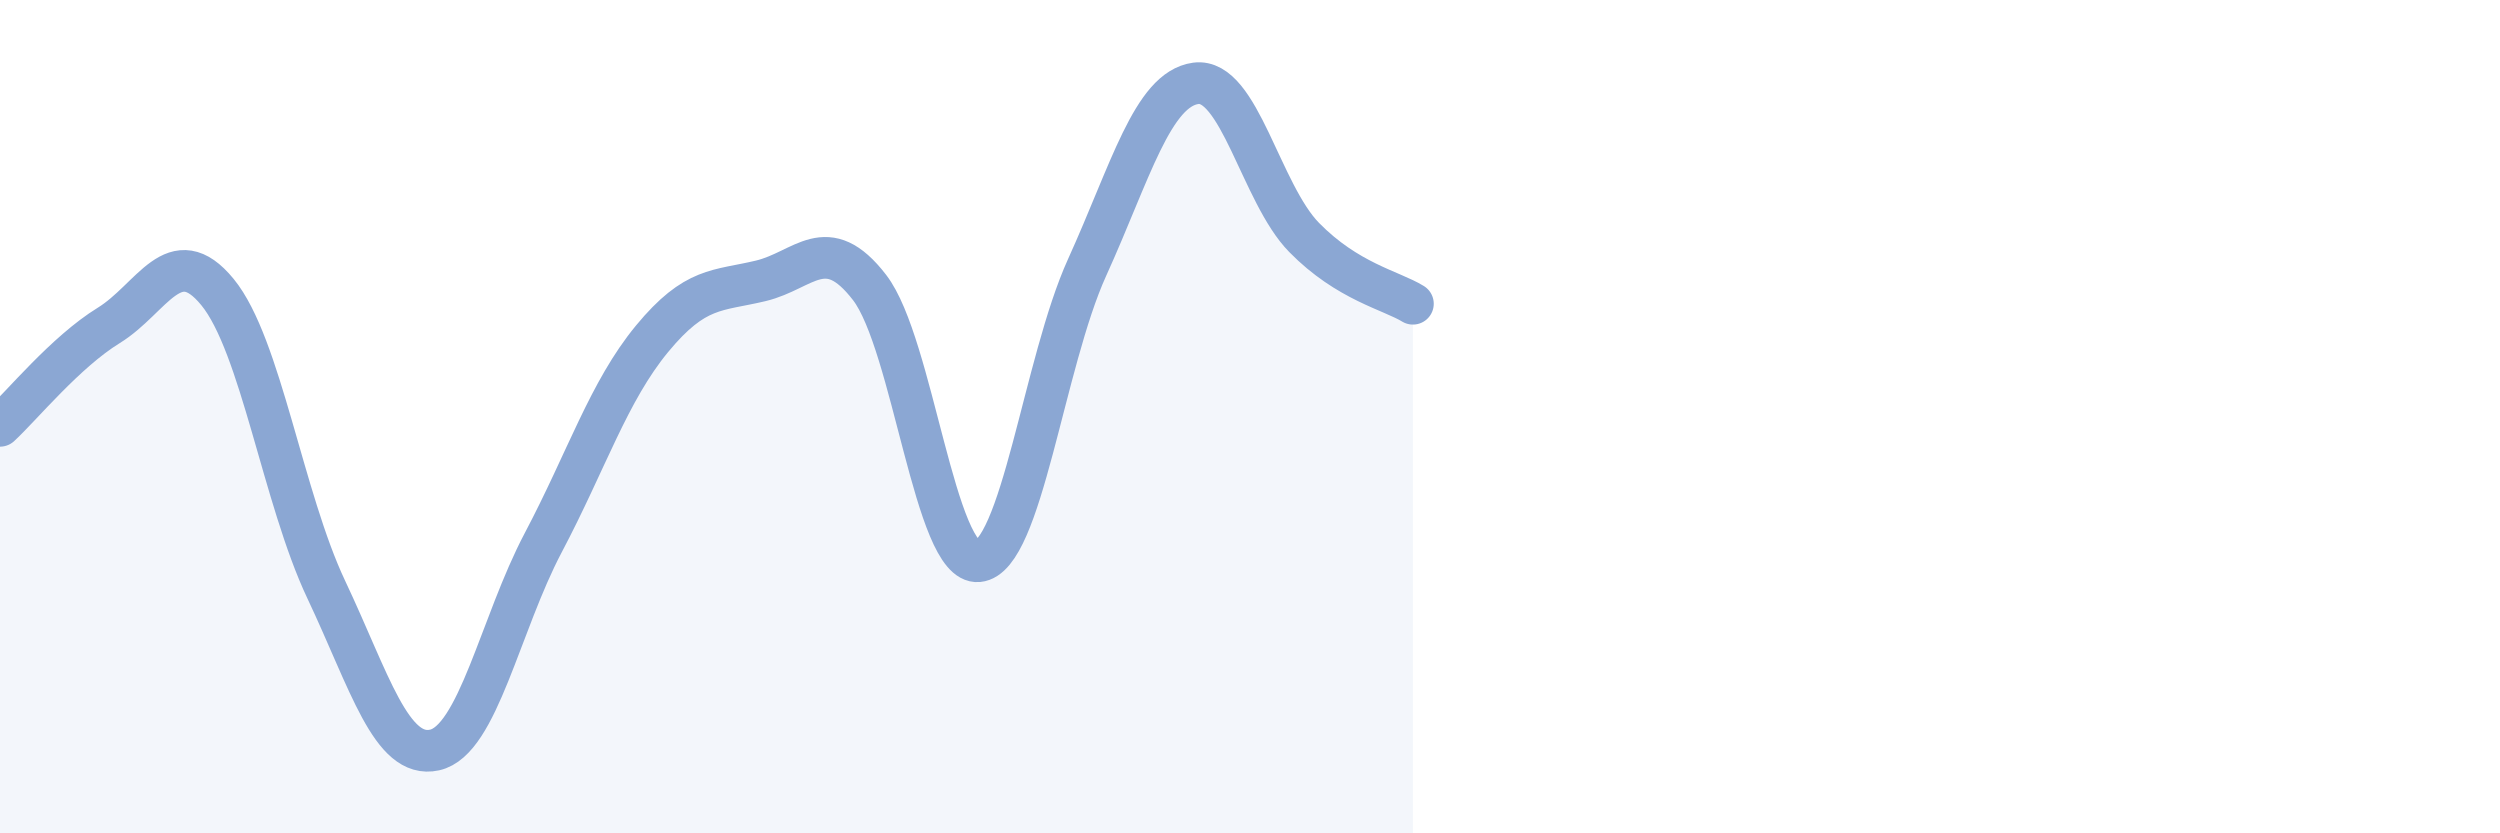 
    <svg width="60" height="20" viewBox="0 0 60 20" xmlns="http://www.w3.org/2000/svg">
      <path
        d="M 0,10.22 C 0.52,9.74 1.57,8.45 2.61,7.81 C 3.65,7.17 4.18,5.74 5.22,7.01 C 6.26,8.28 6.79,11.95 7.83,14.15 C 8.87,16.35 9.39,18.23 10.43,18 C 11.47,17.77 12,14.99 13.04,13.02 C 14.08,11.05 14.61,9.39 15.65,8.13 C 16.69,6.87 17.22,6.99 18.26,6.74 C 19.3,6.49 19.83,5.55 20.87,6.9 C 21.91,8.25 22.44,13.57 23.48,13.47 C 24.52,13.37 25.05,8.71 26.09,6.42 C 27.13,4.13 27.66,2.14 28.7,2 C 29.74,1.86 30.26,4.64 31.3,5.7 C 32.34,6.76 33.39,6.97 33.91,7.29L33.91 20L0 20Z"
        fill="#8ba7d3"
        opacity="0.1"
        stroke-linecap="round"
        stroke-linejoin="round"
      />
      <path
        d="M 0,10.22 C 0.52,9.74 1.57,8.45 2.61,7.81 C 3.65,7.17 4.18,5.74 5.22,7.01 C 6.26,8.28 6.79,11.95 7.83,14.15 C 8.87,16.35 9.39,18.23 10.43,18 C 11.47,17.77 12,14.99 13.04,13.02 C 14.08,11.05 14.61,9.39 15.65,8.13 C 16.69,6.87 17.22,6.99 18.26,6.74 C 19.3,6.49 19.83,5.55 20.87,6.9 C 21.91,8.25 22.44,13.57 23.48,13.47 C 24.52,13.37 25.05,8.71 26.09,6.42 C 27.13,4.13 27.66,2.14 28.7,2 C 29.74,1.86 30.26,4.64 31.3,5.7 C 32.34,6.76 33.39,6.97 33.91,7.29"
        stroke="#8ba7d3"
        stroke-width="1"
        fill="none"
        stroke-linecap="round"
        stroke-linejoin="round"
      />
    </svg>
  